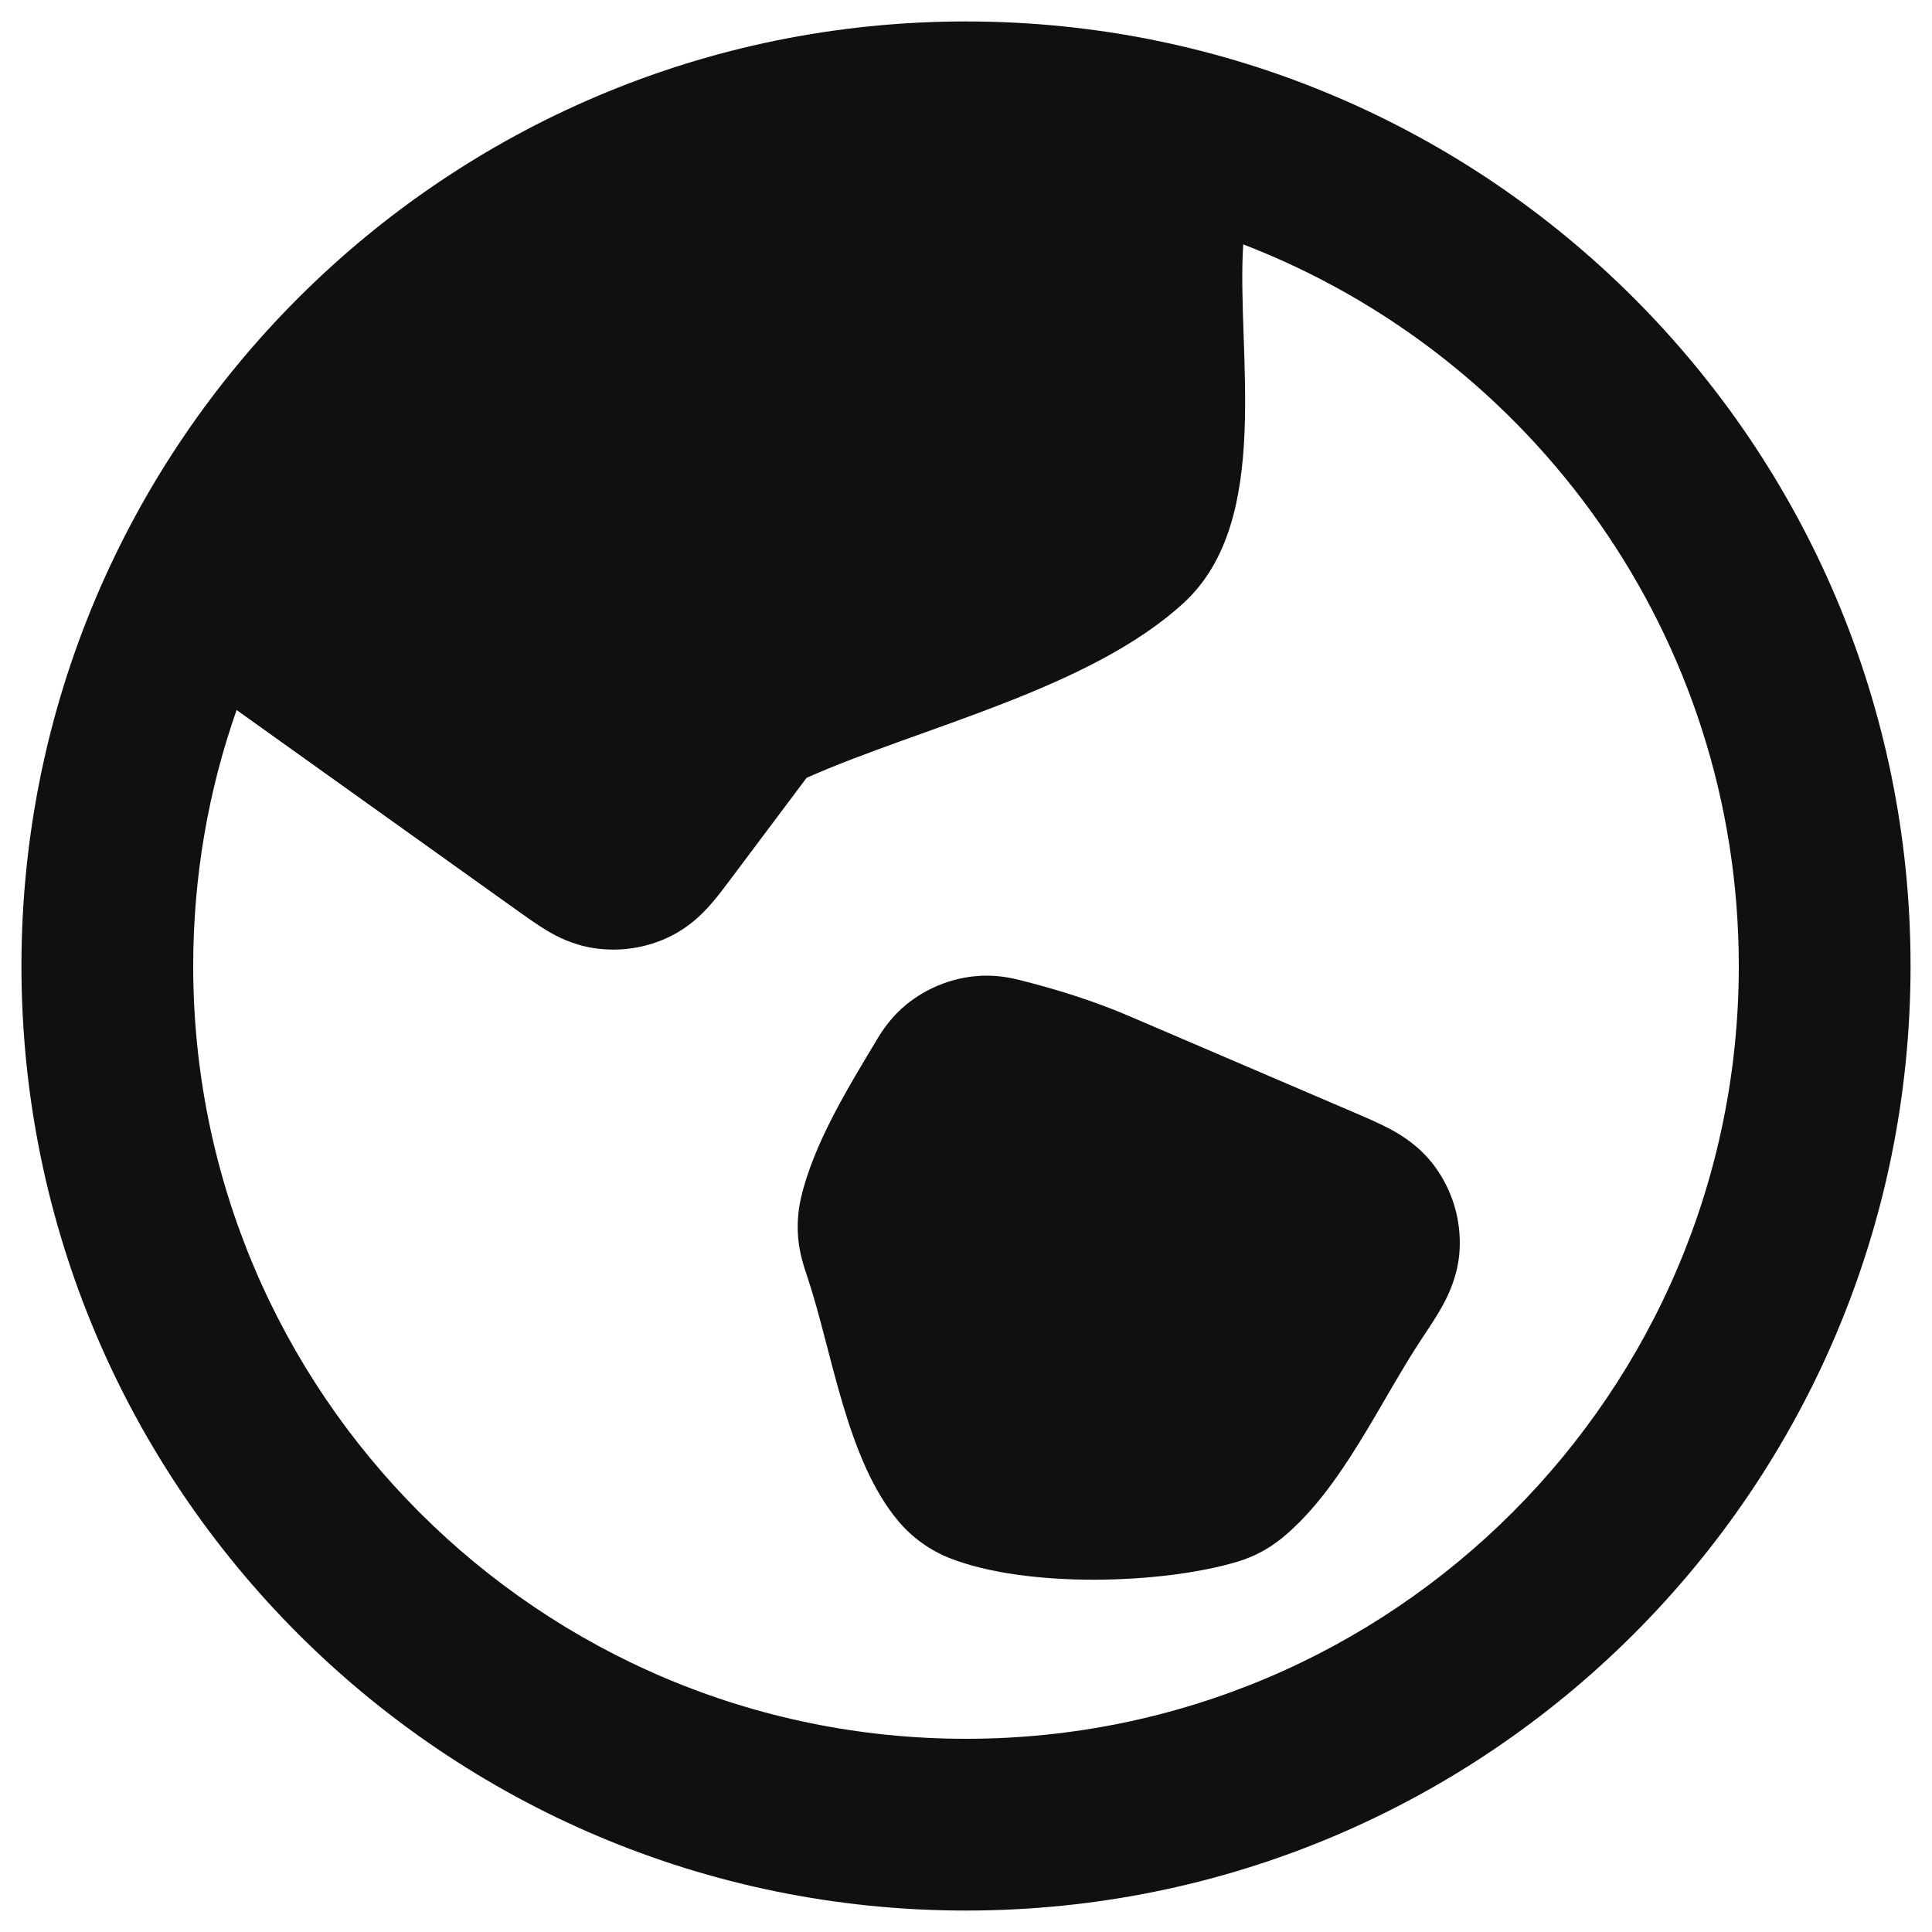 <svg width="30" height="30" viewBox="0 0 30 30" fill="none" xmlns="http://www.w3.org/2000/svg">
<path d="M17.525 15.774L21.046 17.283C21.219 17.357 21.419 17.443 21.586 17.532C21.774 17.633 22.049 17.803 22.272 18.103C22.554 18.482 22.693 18.949 22.664 19.421C22.64 19.793 22.503 20.086 22.401 20.273C22.31 20.439 22.189 20.62 22.084 20.777C21.43 21.759 20.841 23.115 19.913 23.878C19.71 24.045 19.476 24.171 19.224 24.247C18.061 24.6 15.944 24.665 14.748 24.195C14.437 24.072 14.161 23.873 13.946 23.616C13.14 22.652 12.926 20.996 12.541 19.841L12.531 19.81C12.493 19.699 12.415 19.47 12.394 19.223C12.376 19.014 12.391 18.803 12.438 18.599C12.635 17.752 13.182 16.867 13.622 16.134C13.713 15.981 13.855 15.775 14.082 15.591C14.381 15.351 14.743 15.201 15.124 15.16C15.414 15.129 15.66 15.174 15.833 15.218C16.401 15.36 16.989 15.544 17.525 15.774Z" fill="#101010"/>
<path fill-rule="evenodd" clip-rule="evenodd" d="M15 0.333C6.9 0.333 0.333 6.9 0.333 15C0.333 23.1 6.9 29.667 15 29.667C23.1 29.667 29.667 23.1 29.667 15C29.667 6.9 23.1 0.333 15 0.333ZM3.674 11.025C3.237 12.269 3 13.607 3 15C3 21.627 8.373 27 15 27C21.627 27 27 21.627 27 15C27 9.89 23.806 5.526 19.305 3.795C19.195 5.456 19.775 8.078 18.383 9.359C16.923 10.703 14.31 11.285 12.525 12.078L11.341 13.657C11.247 13.782 11.136 13.931 11.026 14.054C10.899 14.198 10.704 14.392 10.418 14.535C10.045 14.721 9.624 14.786 9.213 14.721C8.897 14.672 8.652 14.546 8.488 14.447C8.346 14.362 8.195 14.254 8.068 14.164L3.674 11.025Z" fill="#101010"/>
</svg>
